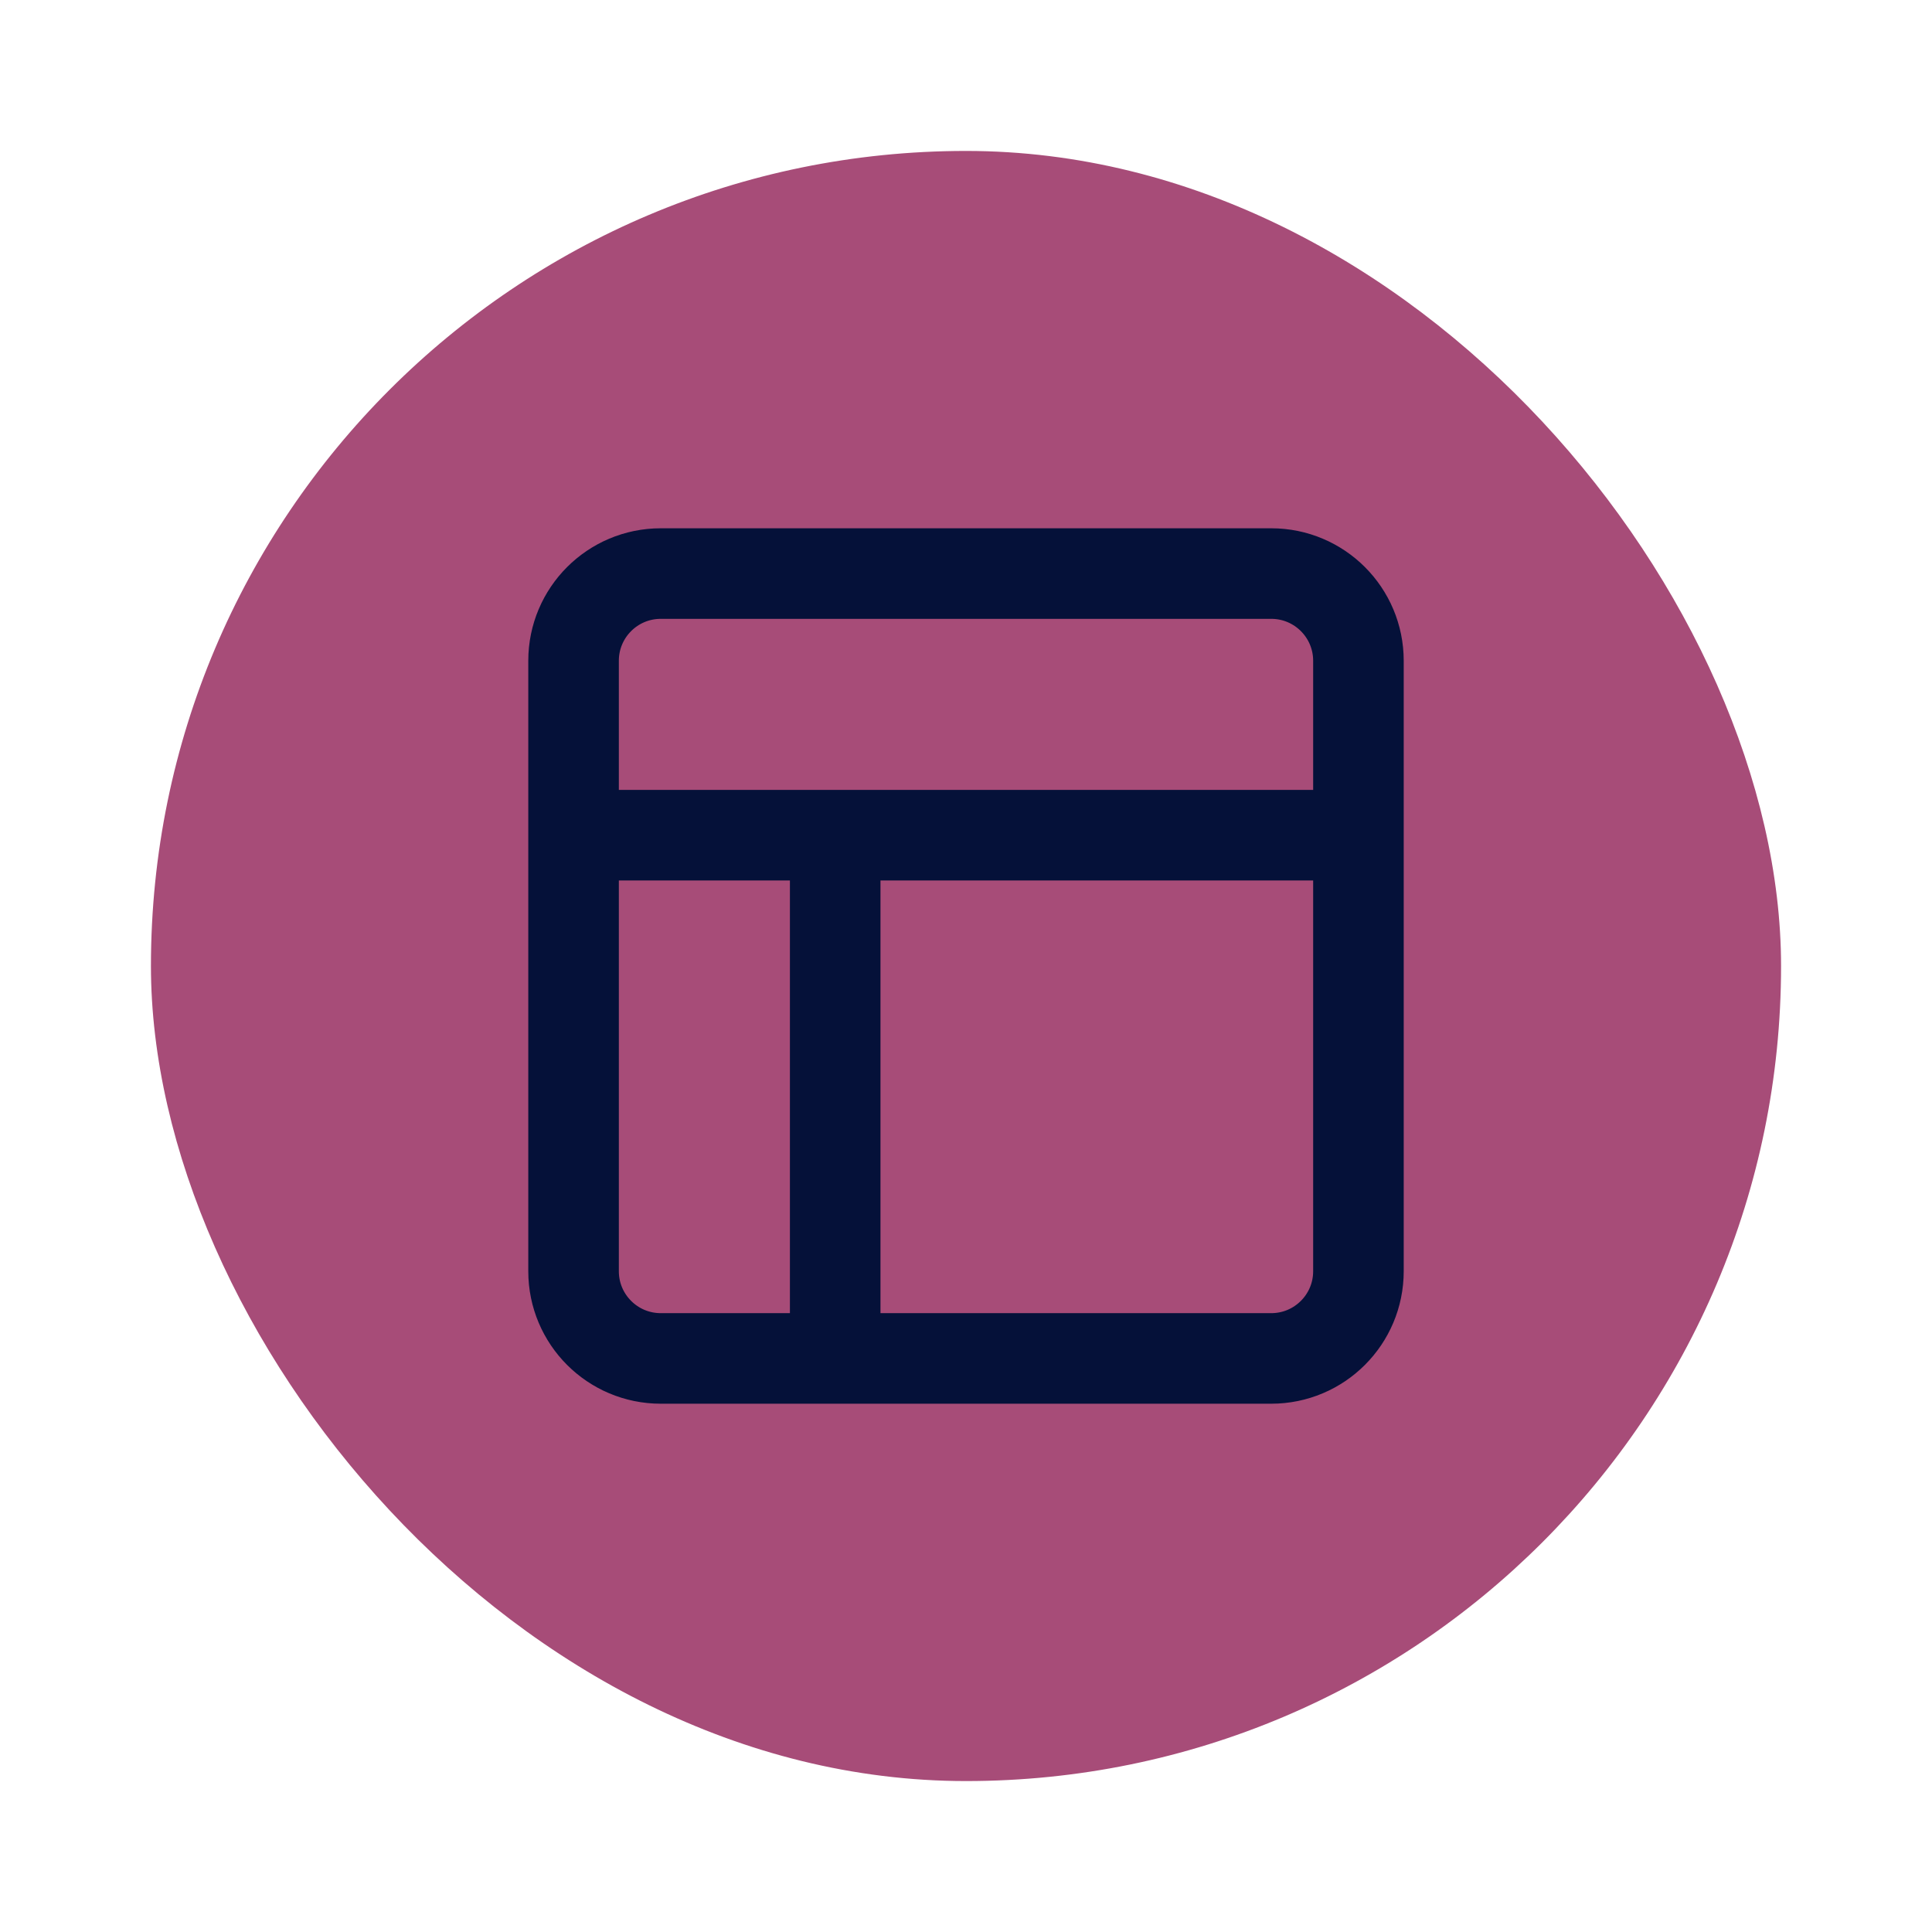 <svg width="64" height="64" viewBox="0 0 64 64" fill="none" xmlns="http://www.w3.org/2000/svg">
<g filter="url(#filter0_d_3_523)">
<rect x="4" y="3" width="54" height="54" rx="27" fill="#A74C78"/>
<path d="M18 25.667H44M26.667 43V25.667M20.889 17H41.111C42.707 17 44 18.293 44 19.889V40.111C44 41.707 42.707 43 41.111 43H20.889C19.293 43 18 41.707 18 40.111V19.889C18 18.293 19.293 17 20.889 17Z" stroke="#051139" stroke-width="3" stroke-linecap="round" stroke-linejoin="round"/>
</g>
<defs>
<filter id="filter0_d_3_523" x="0" y="0" width="64" height="64" filterUnits="userSpaceOnUse" color-interpolation-filters="sRGB">
<feFlood flood-opacity="0" result="BackgroundImageFix"/>
<feColorMatrix in="SourceAlpha" type="matrix" values="0 0 0 0 0 0 0 0 0 0 0 0 0 0 0 0 0 0 127 0" result="hardAlpha"/>
<feMorphology radius="1" operator="dilate" in="SourceAlpha" result="effect1_dropShadow_3_523"/>
<feOffset dx="1" dy="2"/>
<feGaussianBlur stdDeviation="2"/>
<feComposite in2="hardAlpha" operator="out"/>
<feColorMatrix type="matrix" values="0 0 0 0 0 0 0 0 0 0 0 0 0 0 0 0 0 0 0.35 0"/>
<feBlend mode="normal" in2="BackgroundImageFix" result="effect1_dropShadow_3_523"/>
<feBlend mode="normal" in="SourceGraphic" in2="effect1_dropShadow_3_523" result="shape"/>
</filter>
</defs>
</svg>
